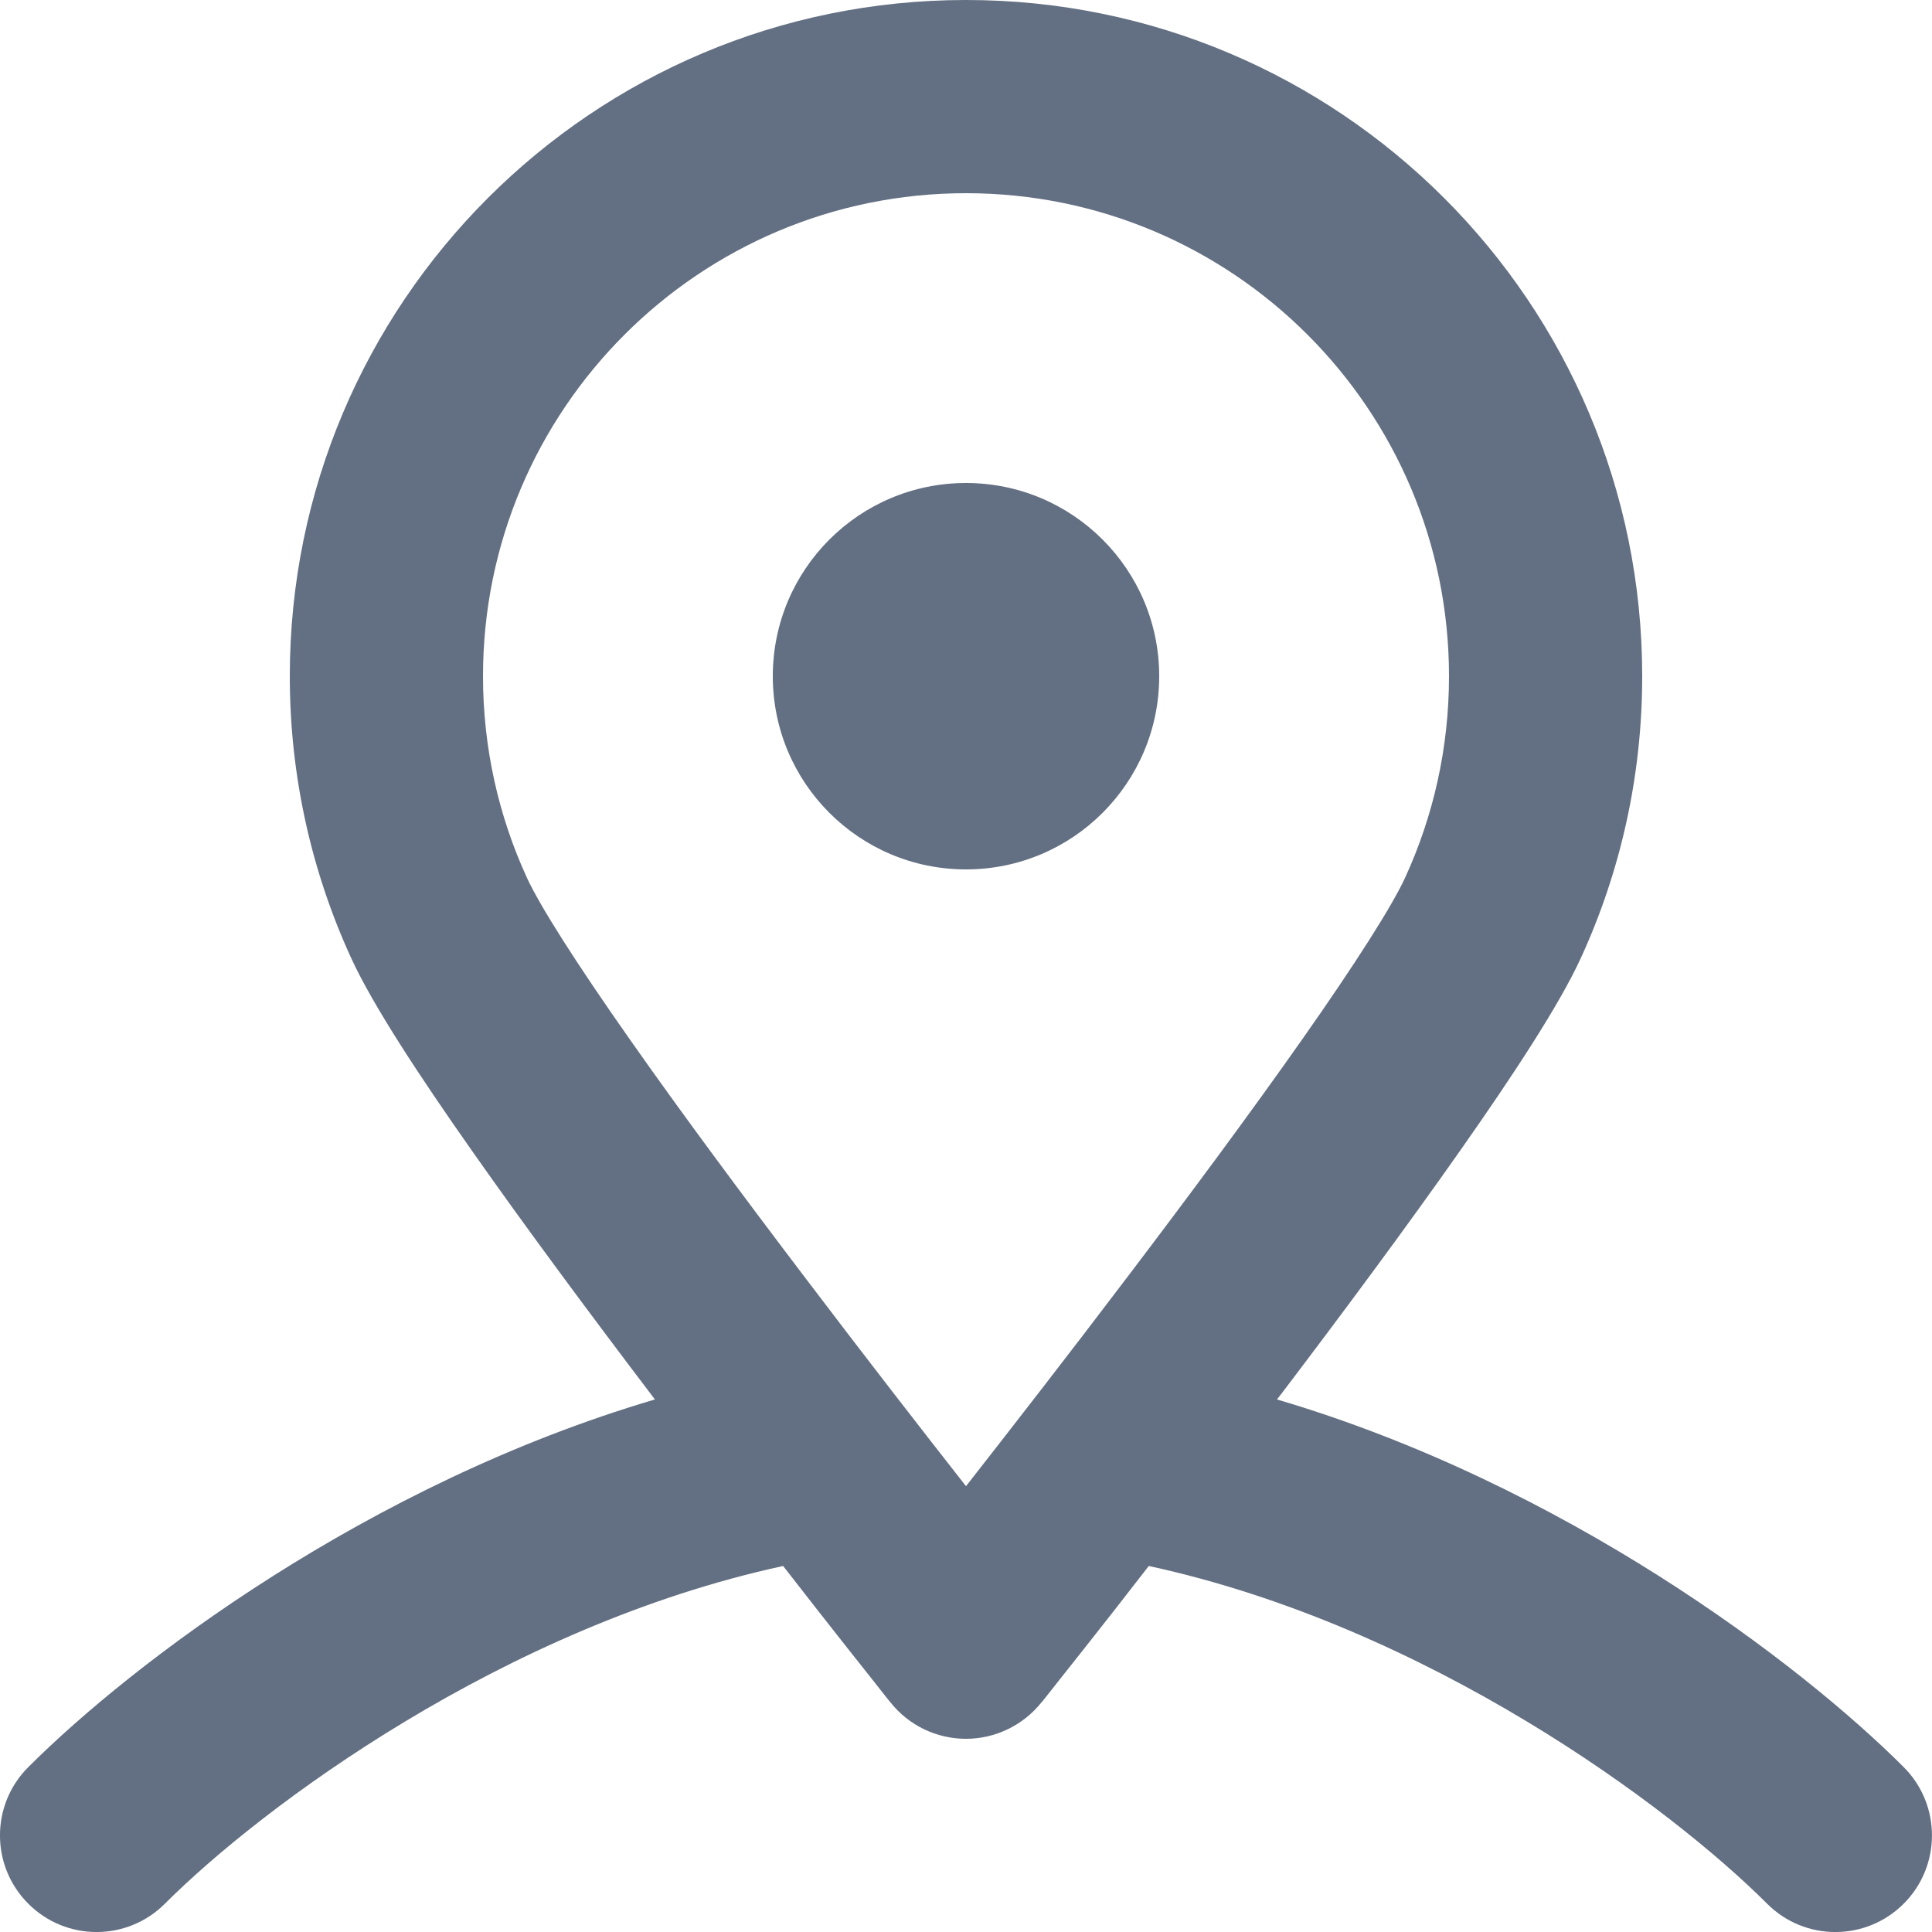 <svg width="20" height="20" viewBox="0 0 20 20" fill="none" xmlns="http://www.w3.org/2000/svg">
<path d="M10 5C11.104 5 12 5.895 12 7C12 8.105 11.104 9 10 9C8.895 9 8 8.105 8 7C8 5.895 8.895 5 10 5Z" fill="#636F82"/>
<path fill-rule="evenodd" clip-rule="evenodd" d="M10 0C13.866 2.81411e-05 17 3.134 17 7C17 8.039 16.773 9.028 16.365 9.917C16.142 10.404 15.656 11.142 15.119 11.906C14.564 12.697 13.896 13.597 13.256 14.44C13.244 14.456 13.231 14.472 13.219 14.487C16.191 15.364 18.63 17.216 19.707 18.293C20.097 18.683 20.097 19.317 19.707 19.707C19.316 20.098 18.683 20.098 18.293 19.707C17.288 18.702 14.783 16.837 11.892 16.211C11.766 16.372 11.648 16.525 11.539 16.665C11.31 16.957 11.121 17.196 10.989 17.362C10.923 17.446 10.871 17.511 10.836 17.556C10.818 17.578 10.805 17.595 10.796 17.606C10.791 17.612 10.787 17.616 10.785 17.619C10.784 17.62 10.783 17.621 10.782 17.622C10.592 17.86 10.304 18 10 18C9.696 18 9.408 17.862 9.219 17.624L9.218 17.623C9.217 17.622 9.216 17.62 9.215 17.619C9.212 17.616 9.209 17.612 9.204 17.606C9.195 17.595 9.182 17.578 9.164 17.556C9.129 17.511 9.077 17.446 9.011 17.362C8.879 17.196 8.69 16.957 8.461 16.665C8.351 16.525 8.233 16.373 8.107 16.211C5.217 16.837 2.712 18.702 1.707 19.707C1.316 20.098 0.683 20.098 0.293 19.707C-0.098 19.317 -0.098 18.683 0.293 18.293C1.37 17.216 3.808 15.364 6.78 14.487C6.768 14.472 6.756 14.456 6.744 14.44C6.104 13.597 5.436 12.697 4.881 11.906C4.344 11.142 3.858 10.404 3.635 9.917C3.227 9.028 3 8.039 3 7C3 3.134 6.134 0 10 0ZM10 2C7.239 2 5 4.239 5 7C5 7.745 5.163 8.45 5.453 9.083C5.588 9.377 5.964 9.969 6.518 10.757C7.052 11.519 7.704 12.396 8.338 13.231C8.954 14.044 9.55 14.811 10 15.385C10.449 14.811 11.046 14.044 11.662 13.231C12.296 12.396 12.947 11.519 13.482 10.757C14.036 9.969 14.412 9.377 14.547 9.083C14.837 8.45 15 7.745 15 7C15 4.239 12.761 2 10 2Z" fill="#636F82"/>
</svg>
